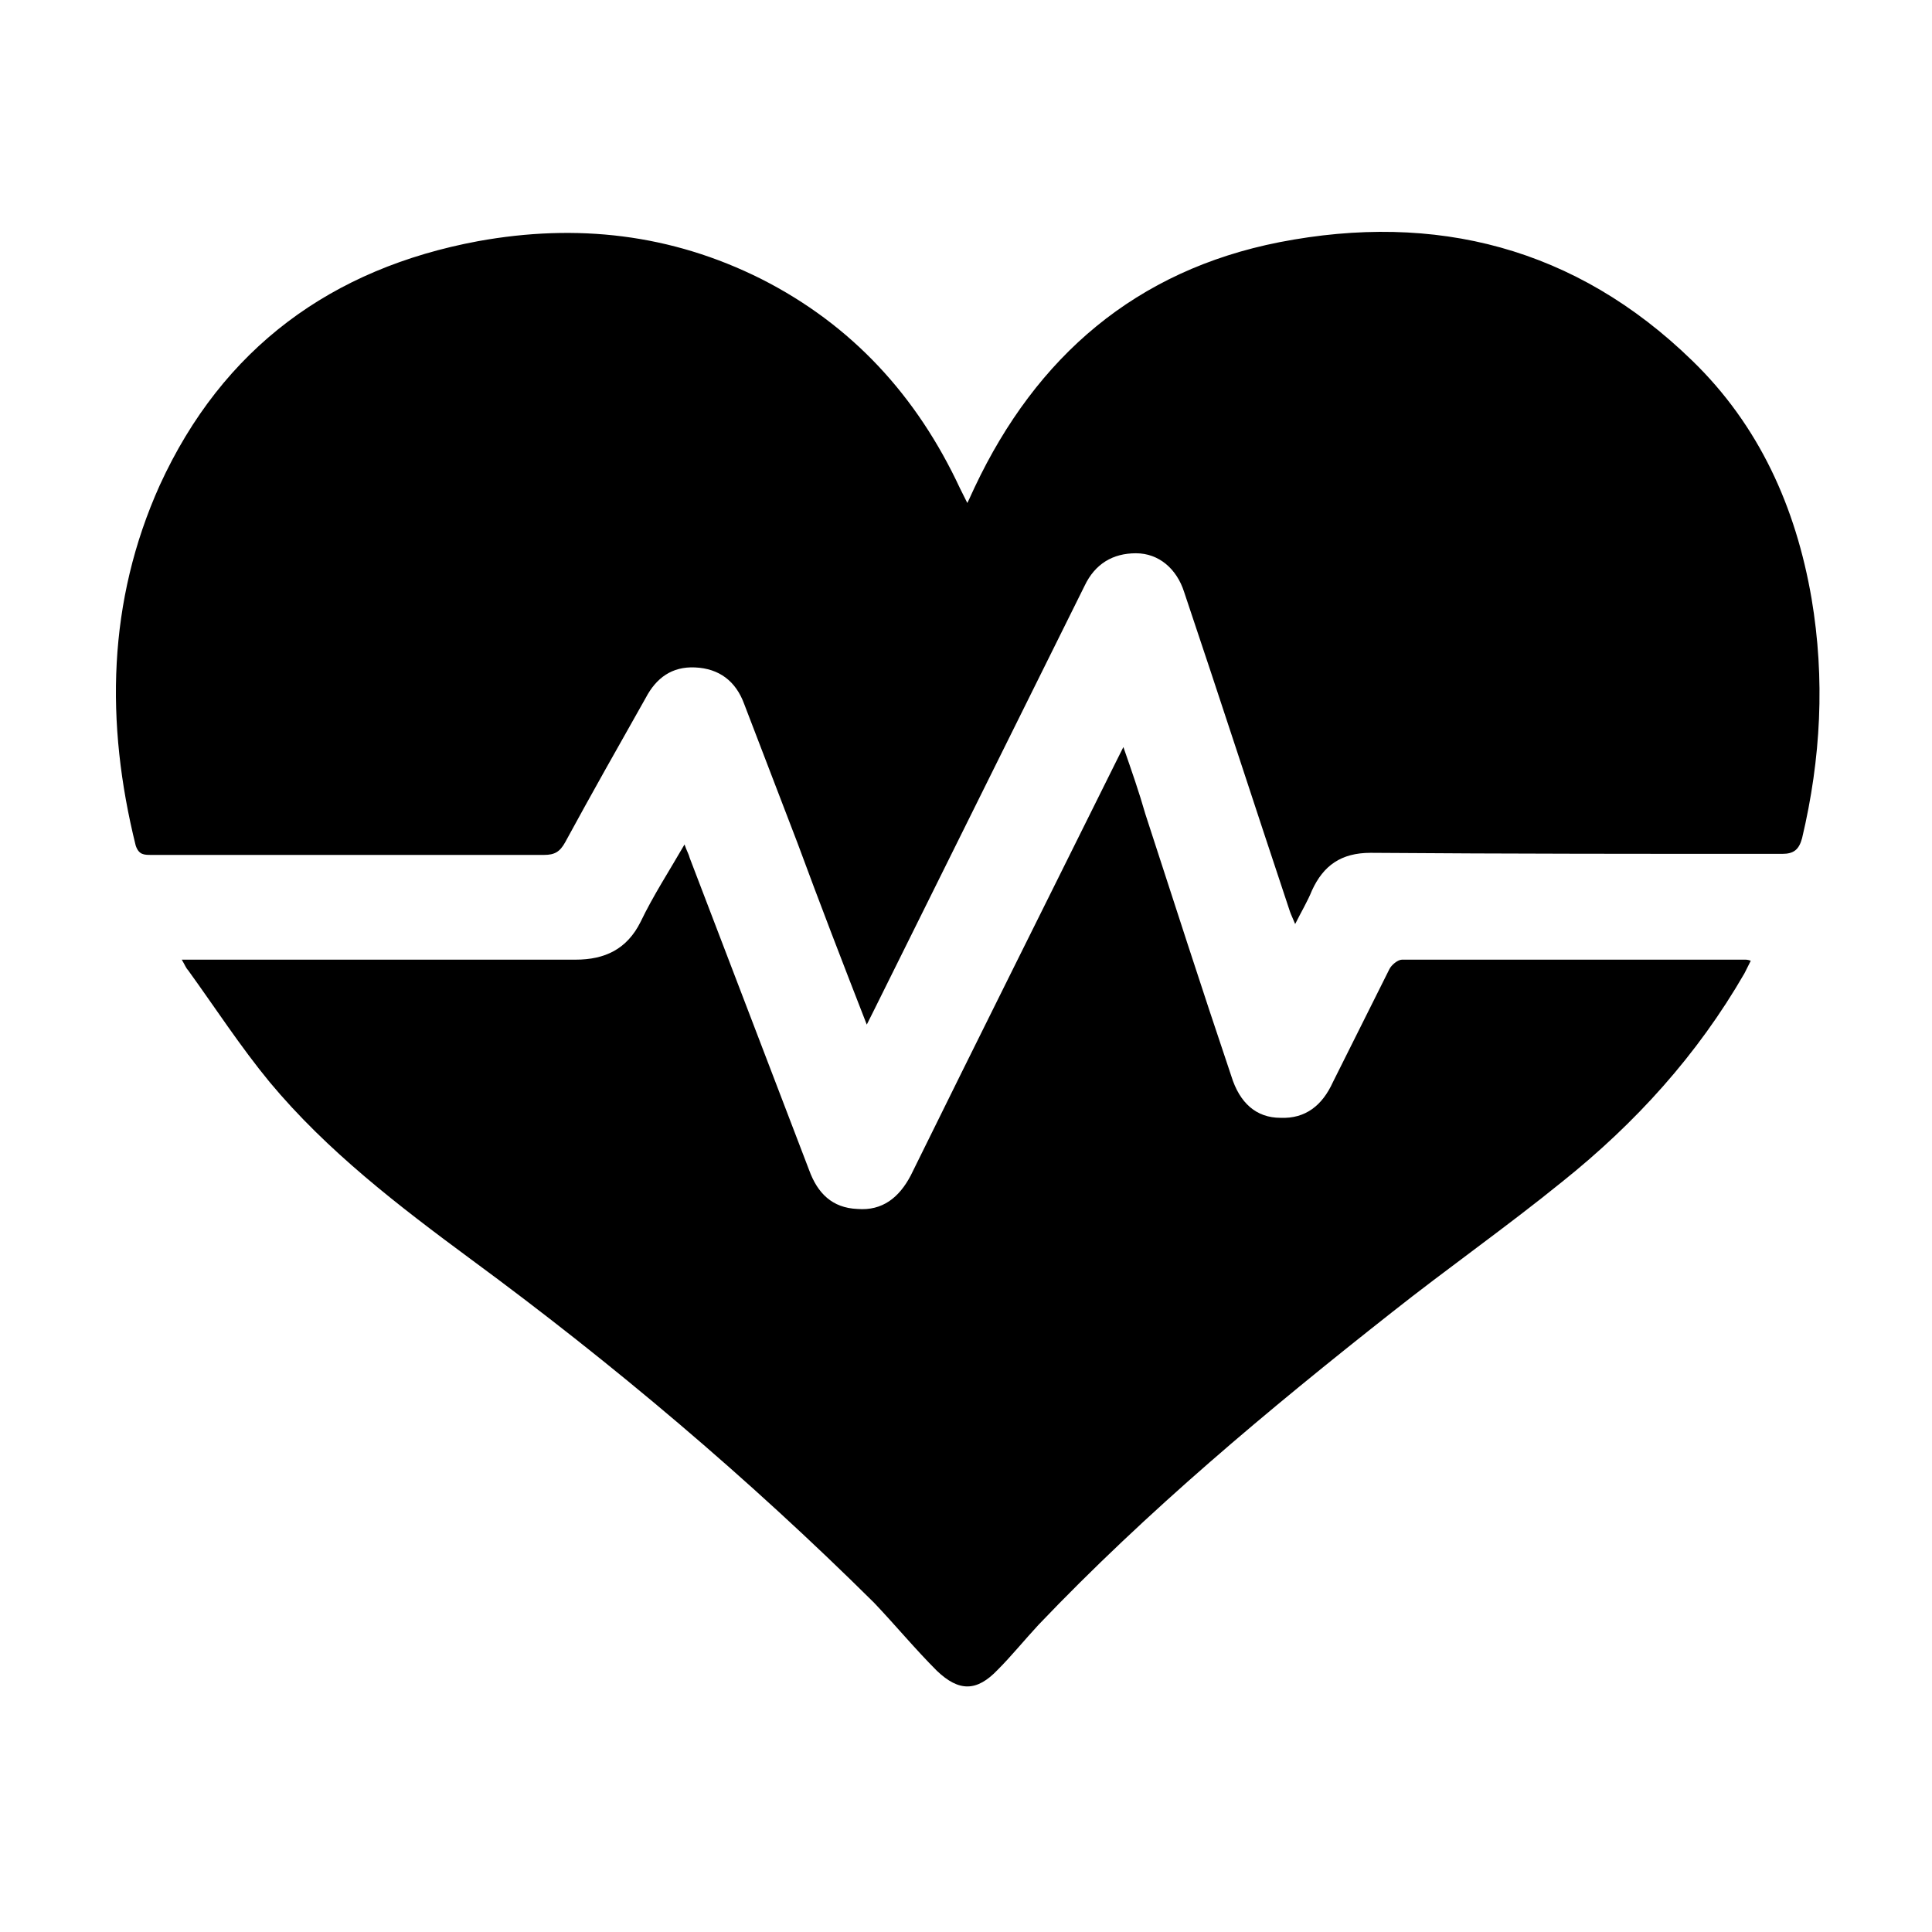 <svg width="100" height="100" viewBox="0 0 100 100" fill="none" xmlns="http://www.w3.org/2000/svg">
<path d="M44.864 53.033C43.617 49.834 42.425 46.744 41.286 43.654C40.364 41.269 39.443 38.829 38.521 36.444C38.087 35.251 37.22 34.6 35.973 34.546C34.78 34.492 33.967 35.088 33.425 36.118C32.016 38.612 30.606 41.106 29.251 43.6C28.98 44.088 28.709 44.25 28.166 44.25C21.39 44.25 14.613 44.25 7.836 44.25C7.457 44.25 7.186 44.25 7.023 43.763C5.451 37.42 5.56 31.131 8.27 25.113C11.523 18.011 17.161 13.891 24.751 12.482C29.847 11.56 34.726 12.102 39.389 14.433C44.105 16.819 47.466 20.505 49.689 25.276C49.797 25.493 49.906 25.709 50.069 26.035C50.231 25.709 50.34 25.438 50.448 25.222C53.647 18.445 58.797 13.999 66.224 12.536C74.302 10.963 81.566 12.807 87.584 18.662C91.054 22.023 92.951 26.252 93.764 30.968C94.469 35.143 94.252 39.263 93.276 43.383C93.114 43.979 92.843 44.196 92.246 44.196C85.144 44.196 78.043 44.196 70.941 44.142C69.423 44.142 68.501 44.792 67.905 46.094C67.688 46.636 67.362 47.178 67.037 47.828C66.929 47.557 66.82 47.341 66.766 47.178C64.923 41.648 63.134 36.118 61.291 30.643C60.911 29.45 59.989 28.637 58.797 28.637C57.604 28.637 56.682 29.179 56.14 30.318C52.508 37.636 48.876 44.955 45.244 52.274C45.135 52.491 45.027 52.708 44.864 53.033Z" fill="currentColor"/>
<path d="M9.408 49.672C9.733 49.672 10.005 49.672 10.276 49.672C16.781 49.672 23.287 49.672 29.792 49.672C31.31 49.672 32.449 49.13 33.154 47.721C33.804 46.365 34.617 45.118 35.431 43.709C35.539 44.034 35.647 44.197 35.702 44.414C37.762 49.781 39.822 55.202 41.882 60.569C42.316 61.762 43.075 62.521 44.376 62.575C45.677 62.683 46.544 61.979 47.141 60.84C50.664 53.684 54.242 46.528 57.766 39.426C57.875 39.209 57.983 38.992 58.146 38.667C58.58 39.914 58.959 40.998 59.284 42.137C60.748 46.636 62.212 51.19 63.73 55.69C64.163 57.099 65.031 57.858 66.278 57.858C67.579 57.913 68.446 57.208 68.989 56.015C69.964 54.063 70.94 52.112 71.916 50.16C72.024 49.943 72.35 49.672 72.567 49.672C78.476 49.672 84.385 49.672 90.294 49.672C90.403 49.672 90.457 49.672 90.62 49.727C90.511 49.943 90.403 50.16 90.294 50.377C87.855 54.606 84.656 58.13 80.861 61.165C77.988 63.497 74.898 65.665 72.024 67.942C65.627 72.984 59.393 78.188 53.755 84.098C53.05 84.857 52.345 85.724 51.64 86.429C50.556 87.567 49.634 87.567 48.496 86.483C47.357 85.344 46.327 84.098 45.243 82.959C38.737 76.508 31.744 70.599 24.371 65.177C20.63 62.412 16.944 59.593 13.962 56.015C12.444 54.172 11.143 52.166 9.733 50.214C9.625 50.106 9.571 49.943 9.408 49.672Z" fill="currentColor"/>
</svg>
